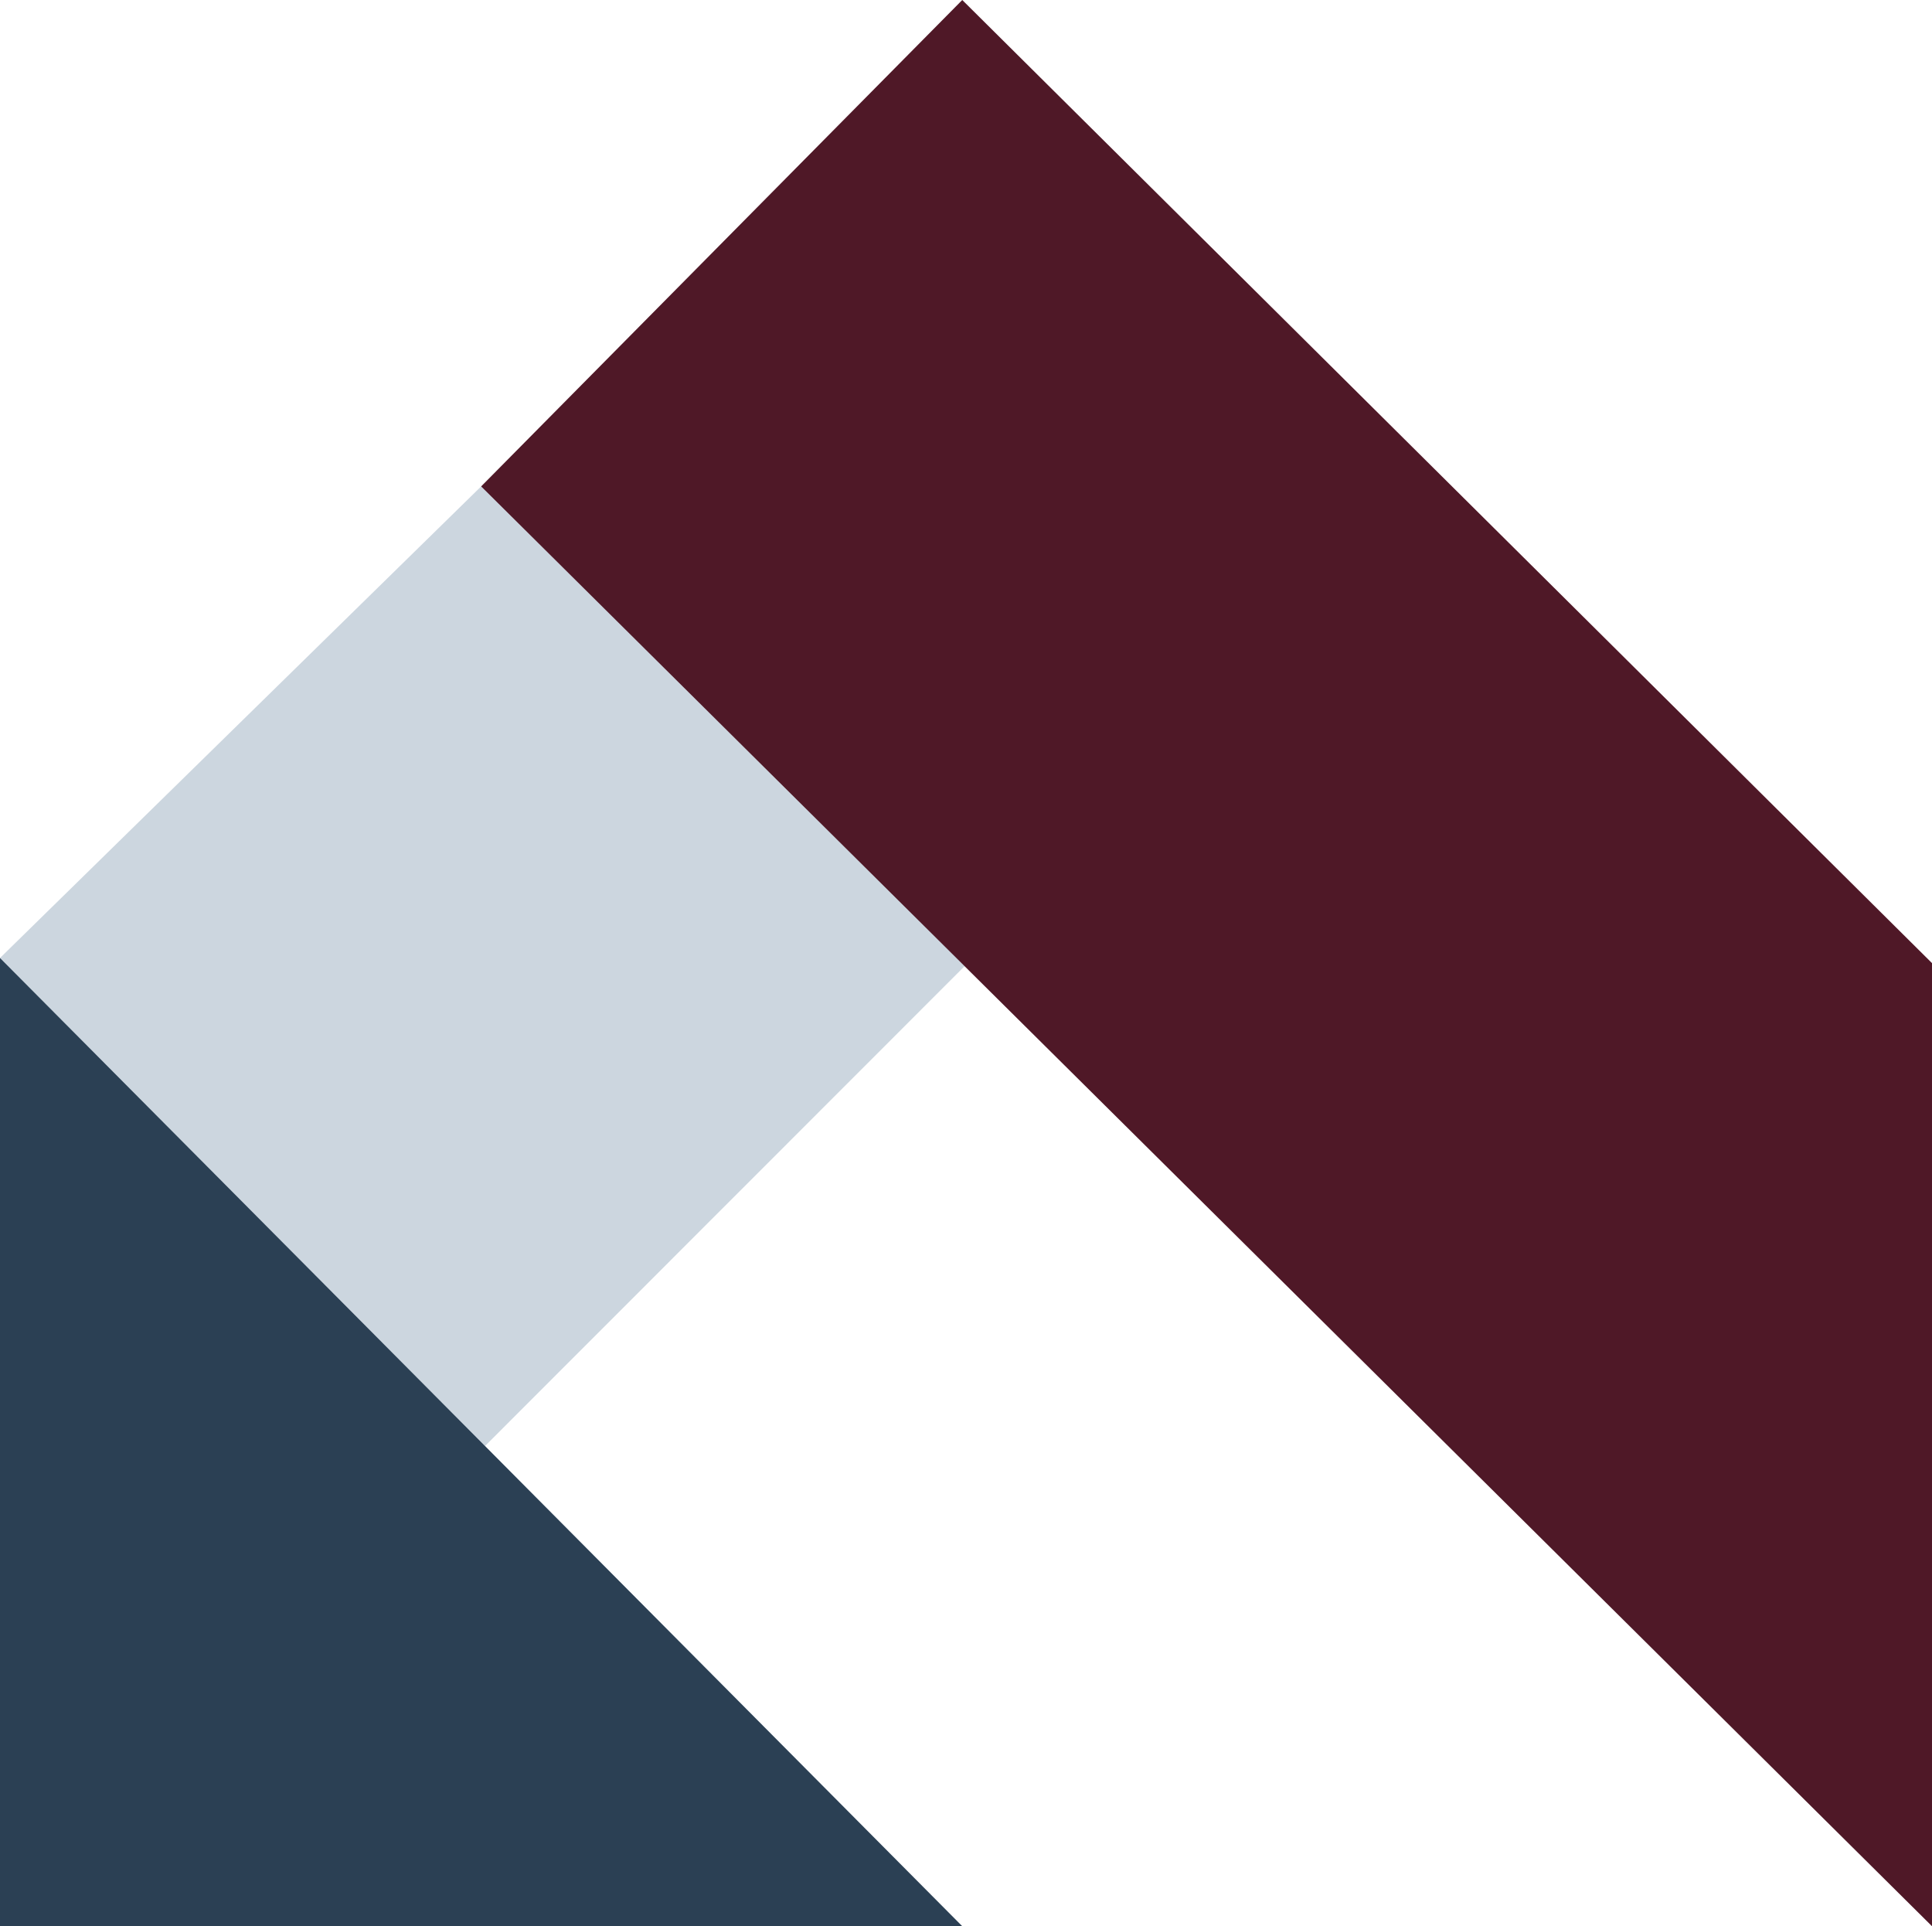 <svg xmlns="http://www.w3.org/2000/svg" xmlns:xlink="http://www.w3.org/1999/xlink" id="Raggruppa_36" data-name="Raggruppa 36" width="108.793" height="108.457" viewBox="0 0 108.793 108.457"><defs><clipPath id="clip-path"><rect id="Rettangolo_25" data-name="Rettangolo 25" width="108.793" height="108.457" fill="none"></rect></clipPath><clipPath id="clip-path-3"><rect id="Rettangolo_23" data-name="Rettangolo 23" width="54.319" height="54.031" transform="translate(0 27.388)" fill="none"></rect></clipPath></defs><g id="Raggruppa_35" data-name="Raggruppa 35" clip-path="url(#clip-path)"><path id="Tracciato_59" data-name="Tracciato 59" d="M0,108.457H54.186L0,53.94Z" fill="#2b4054"></path><path id="Tracciato_60" data-name="Tracciato 60" d="M54.186,0,27.093,27.388l81.7,81.069V54.229Z" fill="#4f1827"></path><g id="Raggruppa_34" data-name="Raggruppa 34"><g id="Raggruppa_33" data-name="Raggruppa 33" clip-path="url(#clip-path)"><g id="Raggruppa_32" data-name="Raggruppa 32" opacity="0.2"><g id="Raggruppa_31" data-name="Raggruppa 31"><g id="Raggruppa_30" data-name="Raggruppa 30" clip-path="url(#clip-path-3)"><path id="Tracciato_61" data-name="Tracciato 61" d="M27.093,27.388,0,53.941,27.312,81.419,54.319,54.4Z" fill="#00325d"></path></g></g></g></g></g></g></svg>